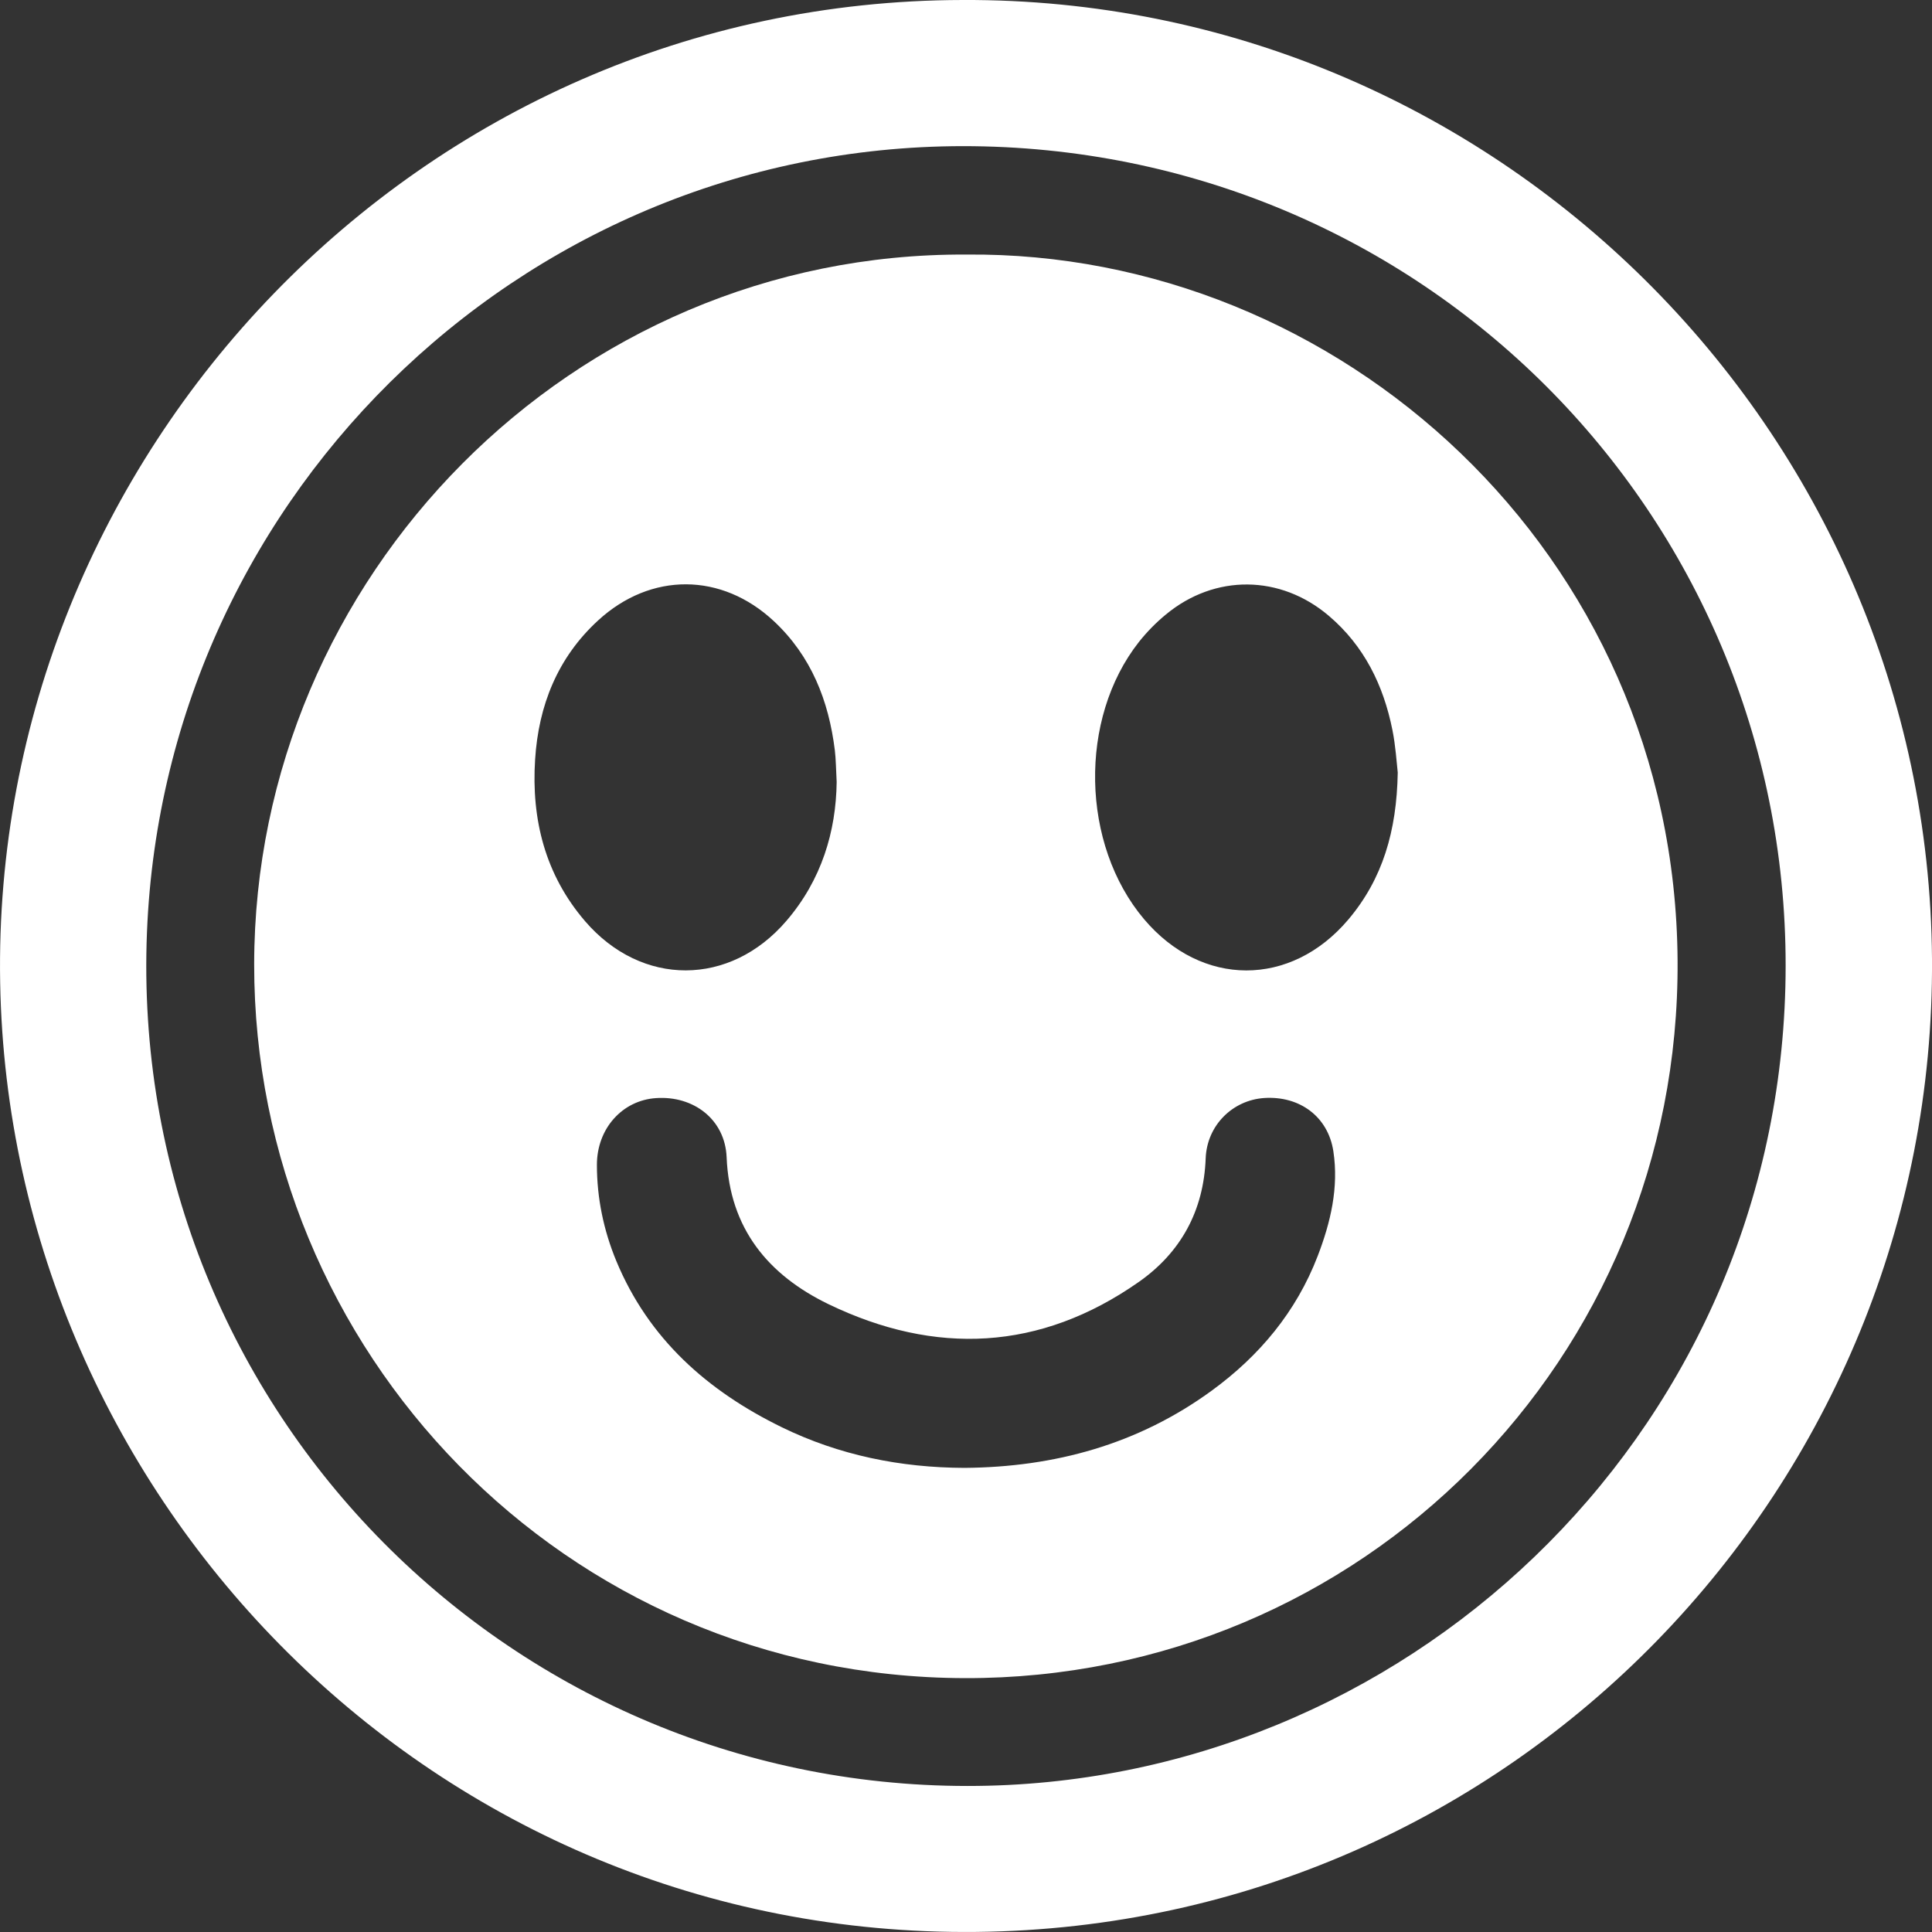 <svg xmlns="http://www.w3.org/2000/svg" width="70" height="70" viewBox="0 0 70 70" fill="none"><rect x="0" y="0" width="70" height="70" fill="#333333" stroke="none"/><g clip-path="url(#clip0_11_753)"><path d="M34.877 -0C15.156 0.034 -0.336 16.467 0.006 35.604C0.34 54.322 15.732 70.216 35.391 69.997C54.876 69.777 70.129 53.789 70 34.746C69.869 15.549 54.114 -0.083 34.877 -0ZM35.054 64.709C18.273 64.706 4.635 50.814 5.325 33.77C5.978 17.696 19.4 4.908 35.645 5.304C52.152 5.706 65.112 19.265 64.687 35.764C64.265 52.194 50.76 64.718 35.054 64.709Z" fill="white"></path><path d="M35.011 9.223C20.7 9.149 9.223 20.931 9.209 34.934C9.198 48.929 20.426 60.762 34.954 60.802C49.331 60.839 60.879 49.226 60.782 34.798C60.682 19.998 48.493 9.098 35.011 9.223ZM21.199 33.377C19.753 31.695 19.248 29.687 19.388 27.519C19.511 25.568 20.198 23.831 21.67 22.48C23.581 20.723 26.147 20.737 28.041 22.508C29.393 23.774 30.026 25.386 30.248 27.186C30.288 27.519 30.288 27.859 30.314 28.335C30.291 30.123 29.769 31.877 28.497 33.36C26.453 35.75 23.25 35.761 21.199 33.377ZM47.743 45.507C46.967 47.526 45.635 49.123 43.901 50.387C41.234 52.332 38.209 53.159 34.943 53.184C32.63 53.176 30.411 52.728 28.329 51.713C25.637 50.398 23.503 48.516 22.328 45.684C21.869 44.571 21.627 43.408 21.627 42.204C21.627 40.889 22.548 39.866 23.772 39.786C25.129 39.694 26.27 40.559 26.327 41.928C26.433 44.52 27.844 46.2 30.017 47.252C33.885 49.12 37.692 48.949 41.26 46.448C42.778 45.384 43.613 43.873 43.684 41.968C43.73 40.775 44.657 39.86 45.806 39.783C47.09 39.7 48.119 40.459 48.31 41.711C48.51 43.026 48.211 44.289 47.743 45.507ZM48.852 33.317C46.767 35.782 43.536 35.773 41.451 33.303C39.164 30.594 39.073 26.042 41.266 23.258C41.554 22.896 41.885 22.557 42.244 22.263C44.018 20.794 46.394 20.82 48.148 22.314C49.428 23.404 50.124 24.827 50.449 26.444C50.566 27.023 50.601 27.622 50.643 27.99C50.606 30.117 50.093 31.849 48.852 33.317Z" fill="white"></path></g><defs><clipPath id="clip0_11_753"><rect width="70" height="70" fill="white"></rect></clipPath></defs></svg>